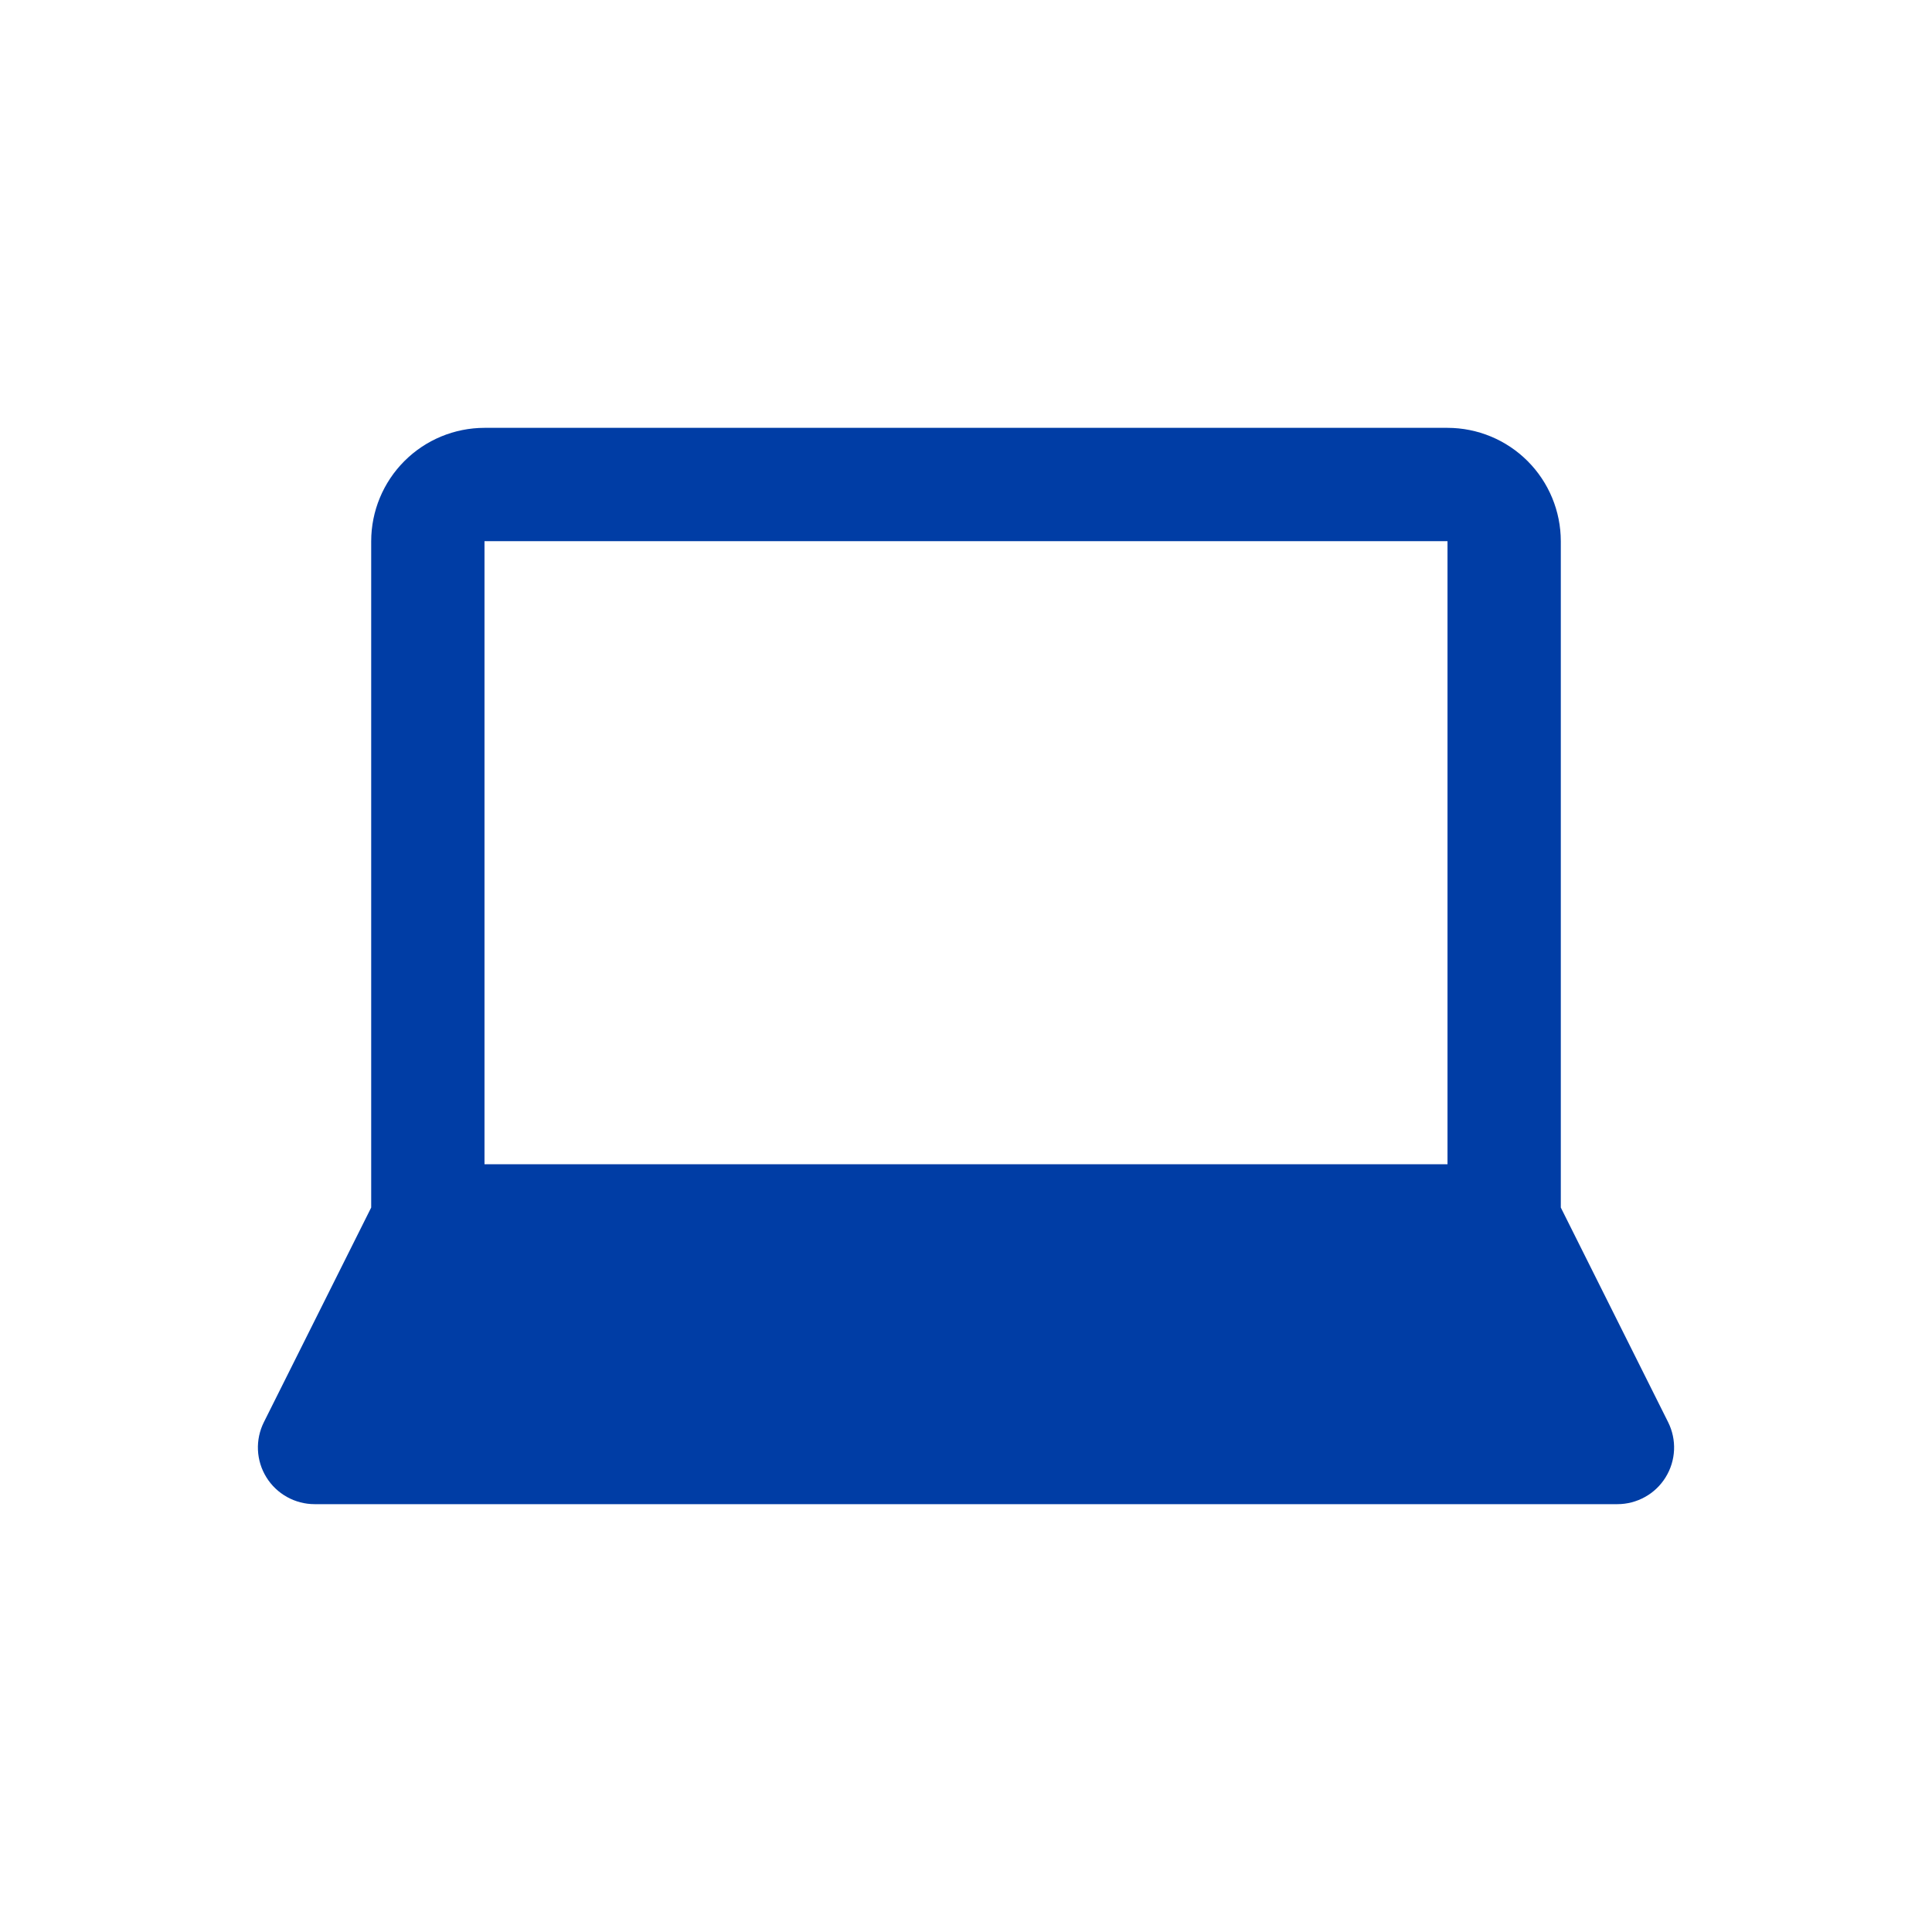 <?xml version="1.0" encoding="UTF-8"?> <svg xmlns="http://www.w3.org/2000/svg" width="62" height="62" viewBox="0 0 62 62" fill="none"><path d="M53.532 45.639L50.088 38.751V17.366C50.087 16.402 49.703 15.477 49.022 14.796C48.34 14.114 47.416 13.731 46.452 13.73H15.548C14.584 13.731 13.66 14.114 12.978 14.796C12.297 15.477 11.913 16.402 11.912 17.366V38.751L8.468 45.639C8.33 45.916 8.264 46.224 8.278 46.533C8.292 46.843 8.385 47.144 8.548 47.407C8.711 47.671 8.939 47.889 9.209 48.039C9.48 48.19 9.784 48.27 10.094 48.27H51.906C52.216 48.27 52.52 48.19 52.791 48.039C53.062 47.889 53.289 47.671 53.452 47.407C53.615 47.144 53.708 46.843 53.722 46.533C53.736 46.224 53.67 45.916 53.532 45.639ZM15.548 17.366H46.452V37.362H15.548V17.366Z" fill="#003DA5"></path></svg> 